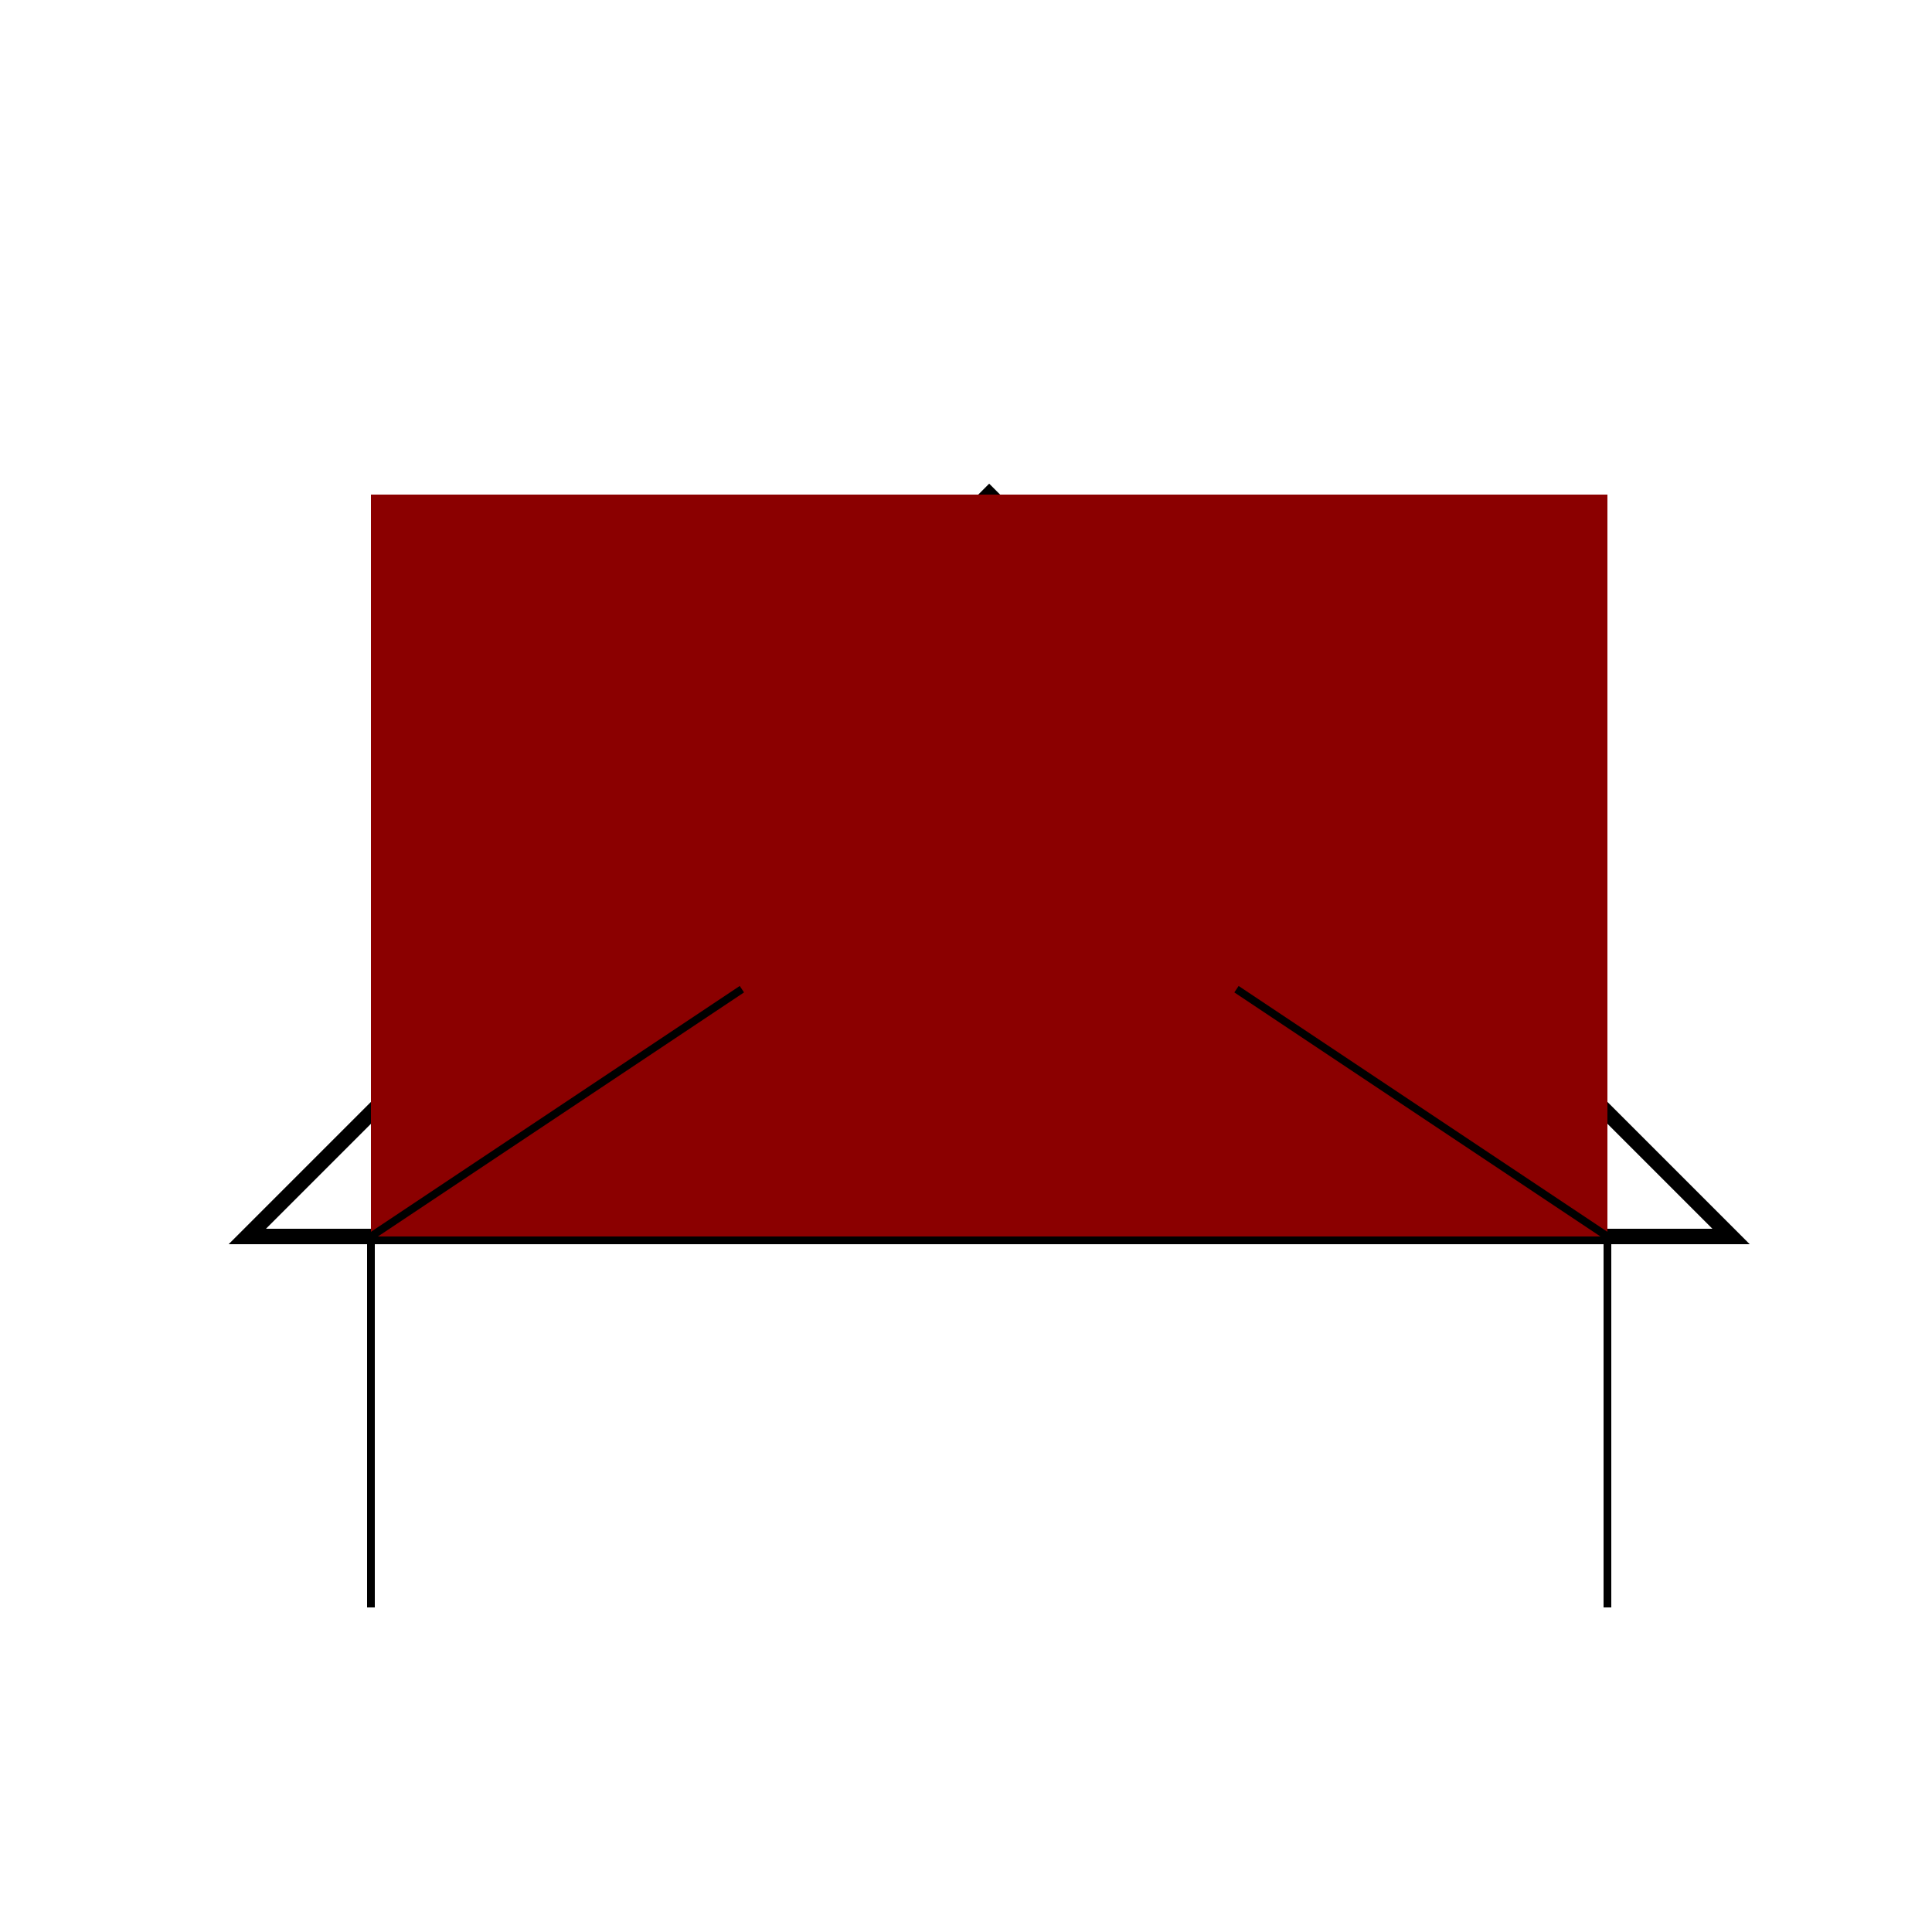 <!--

Generated by DrawGPT.
Free, open source, AI generated images in SVG, PNG, and HTML Canvas format.
https://drawgpt.ai

Created: 2023-09-26T23:00:04.696Z
Link: https://drawgpt.ai/prompt/69169/

-->
<svg xmlns="http://www.w3.org/2000/svg" xmlns:xlink="http://www.w3.org/1999/xlink" width="500" height="500"><defs/><g><rect fill="#ffffff" stroke="none" x="0" y="0" width="512" height="512"/><path fill="none" stroke="#000000" paint-order="fill stroke markers" d=" M 256 128 L 64 320 L 448 320 Z" stroke-miterlimit="10" stroke-width="4" stroke-dasharray=""/><rect fill="#8b0000" stroke="none" x="96" y="128" width="320" height="192"/><path fill="none" stroke="#000000" paint-order="fill stroke markers" d=" M 192 256 L 96 320 L 96 416 M 320 256 L 416 320 L 416 416" stroke-miterlimit="10" stroke-width="2" stroke-dasharray=""/><path fill="none" stroke="none"/></g></svg>